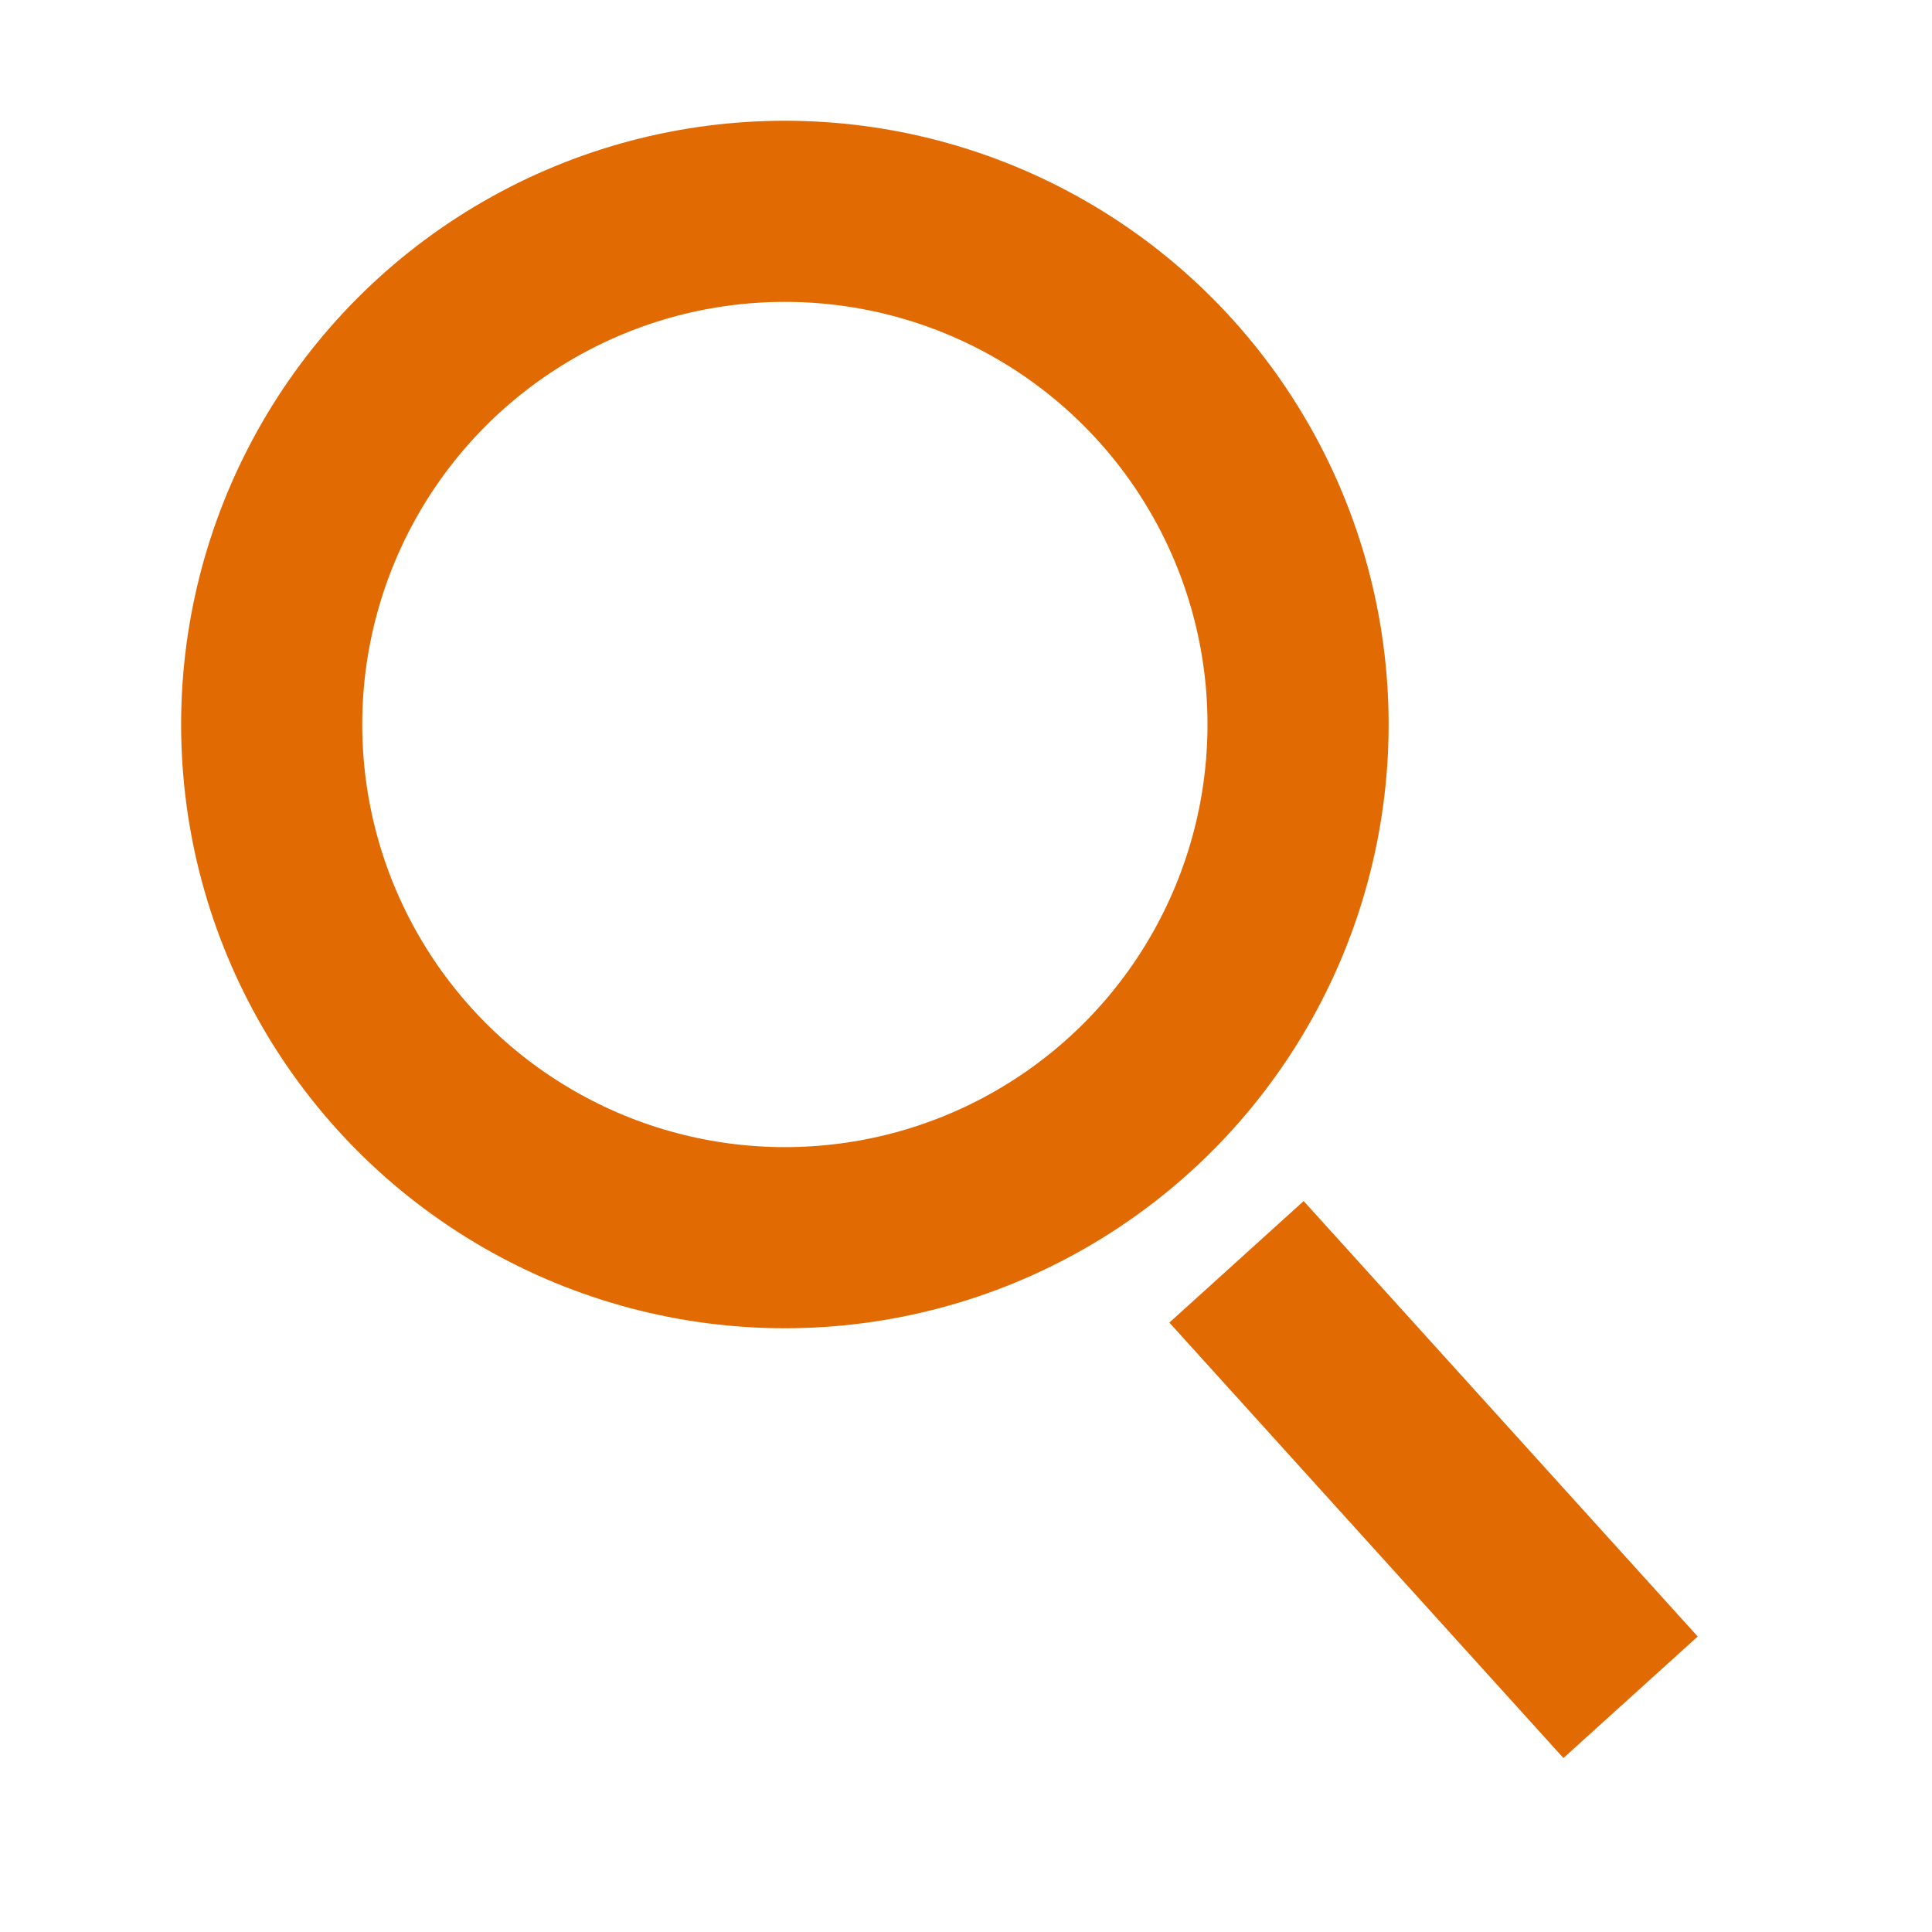 <svg width="32" height="32" fill="none" xmlns="http://www.w3.org/2000/svg"><circle cx="13" cy="12" r="8.5" stroke="#E16A03" stroke-width="3"/><path d="M21.487 22.012 26.001 27" stroke="#E16A03" stroke-width="3" stroke-linecap="square"/></svg>